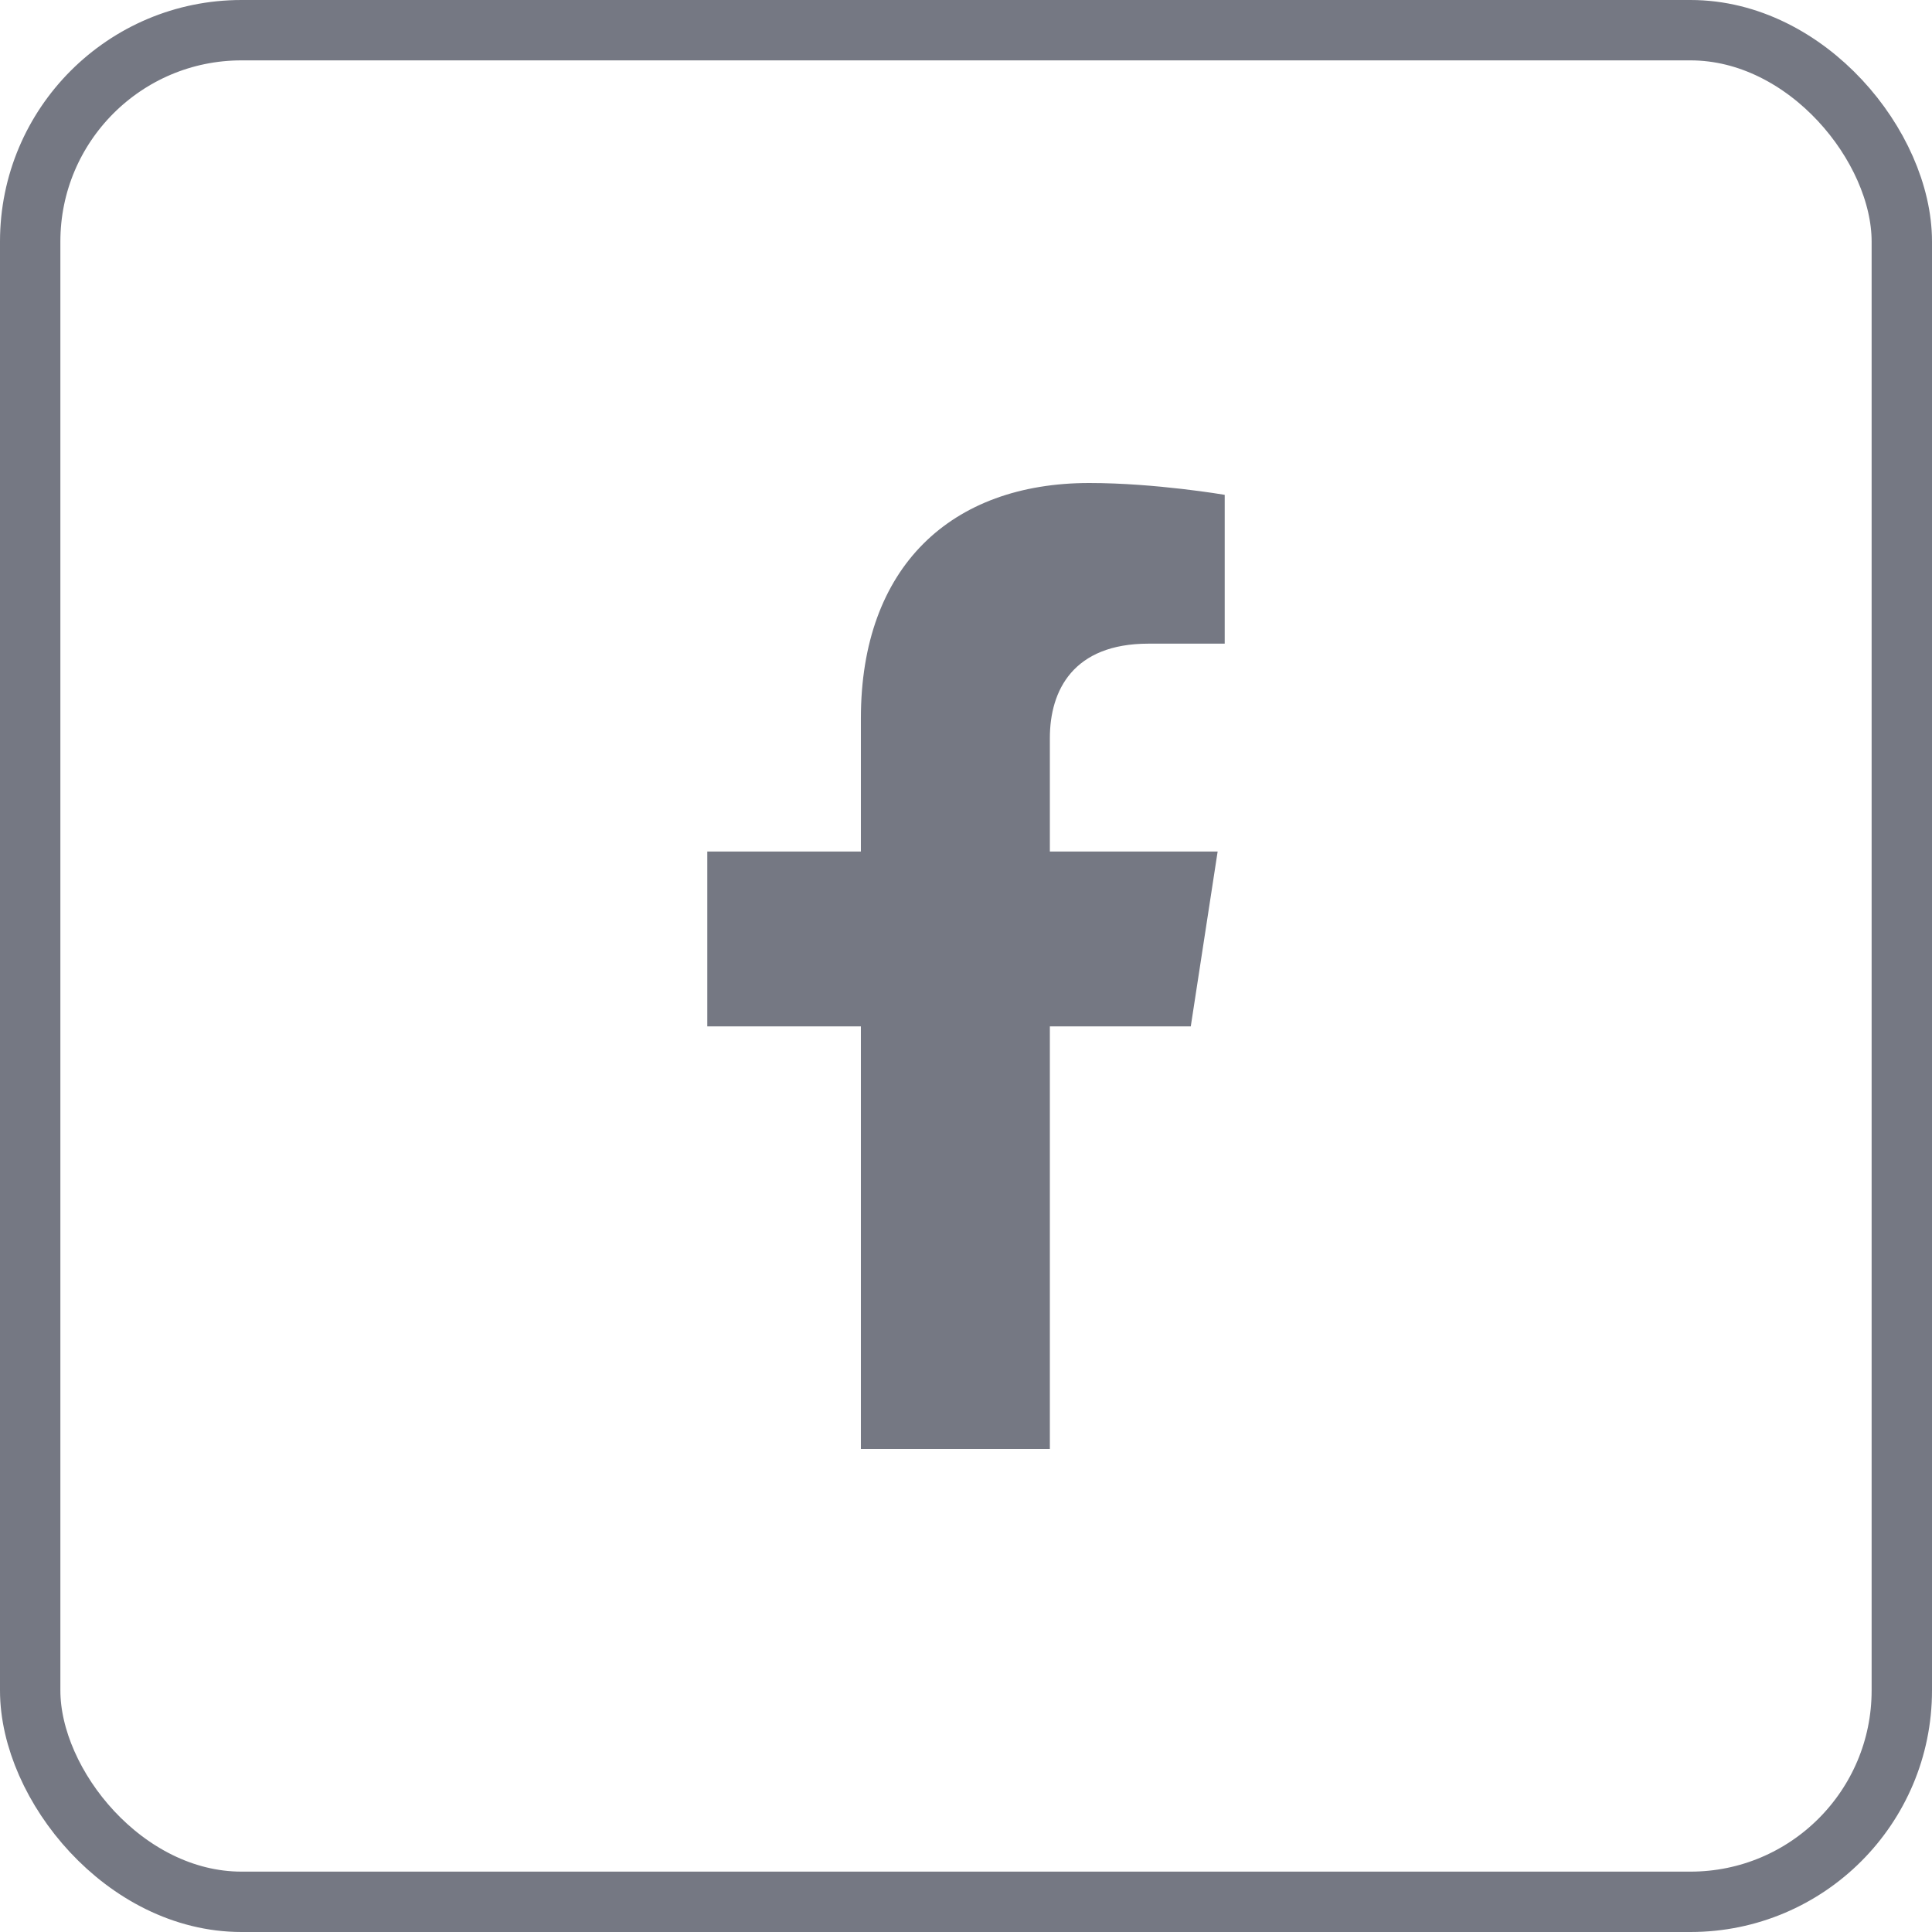 <svg width="32" height="32" viewBox="0 0 32 32" fill="none" xmlns="http://www.w3.org/2000/svg">
<path d="M19.723 17L20.168 14.104H17.389V12.225C17.389 11.433 17.777 10.661 19.022 10.661H20.285V8.196C20.285 8.196 19.138 8 18.043 8C15.754 8 14.259 9.387 14.259 11.898V14.104H11.715V17H14.259V24H17.389V17H19.723Z" fill="#757883"/>
<rect x="0.5" y="0.5" width="31" height="31" rx="3.5" stroke="#757883"/>
</svg>
